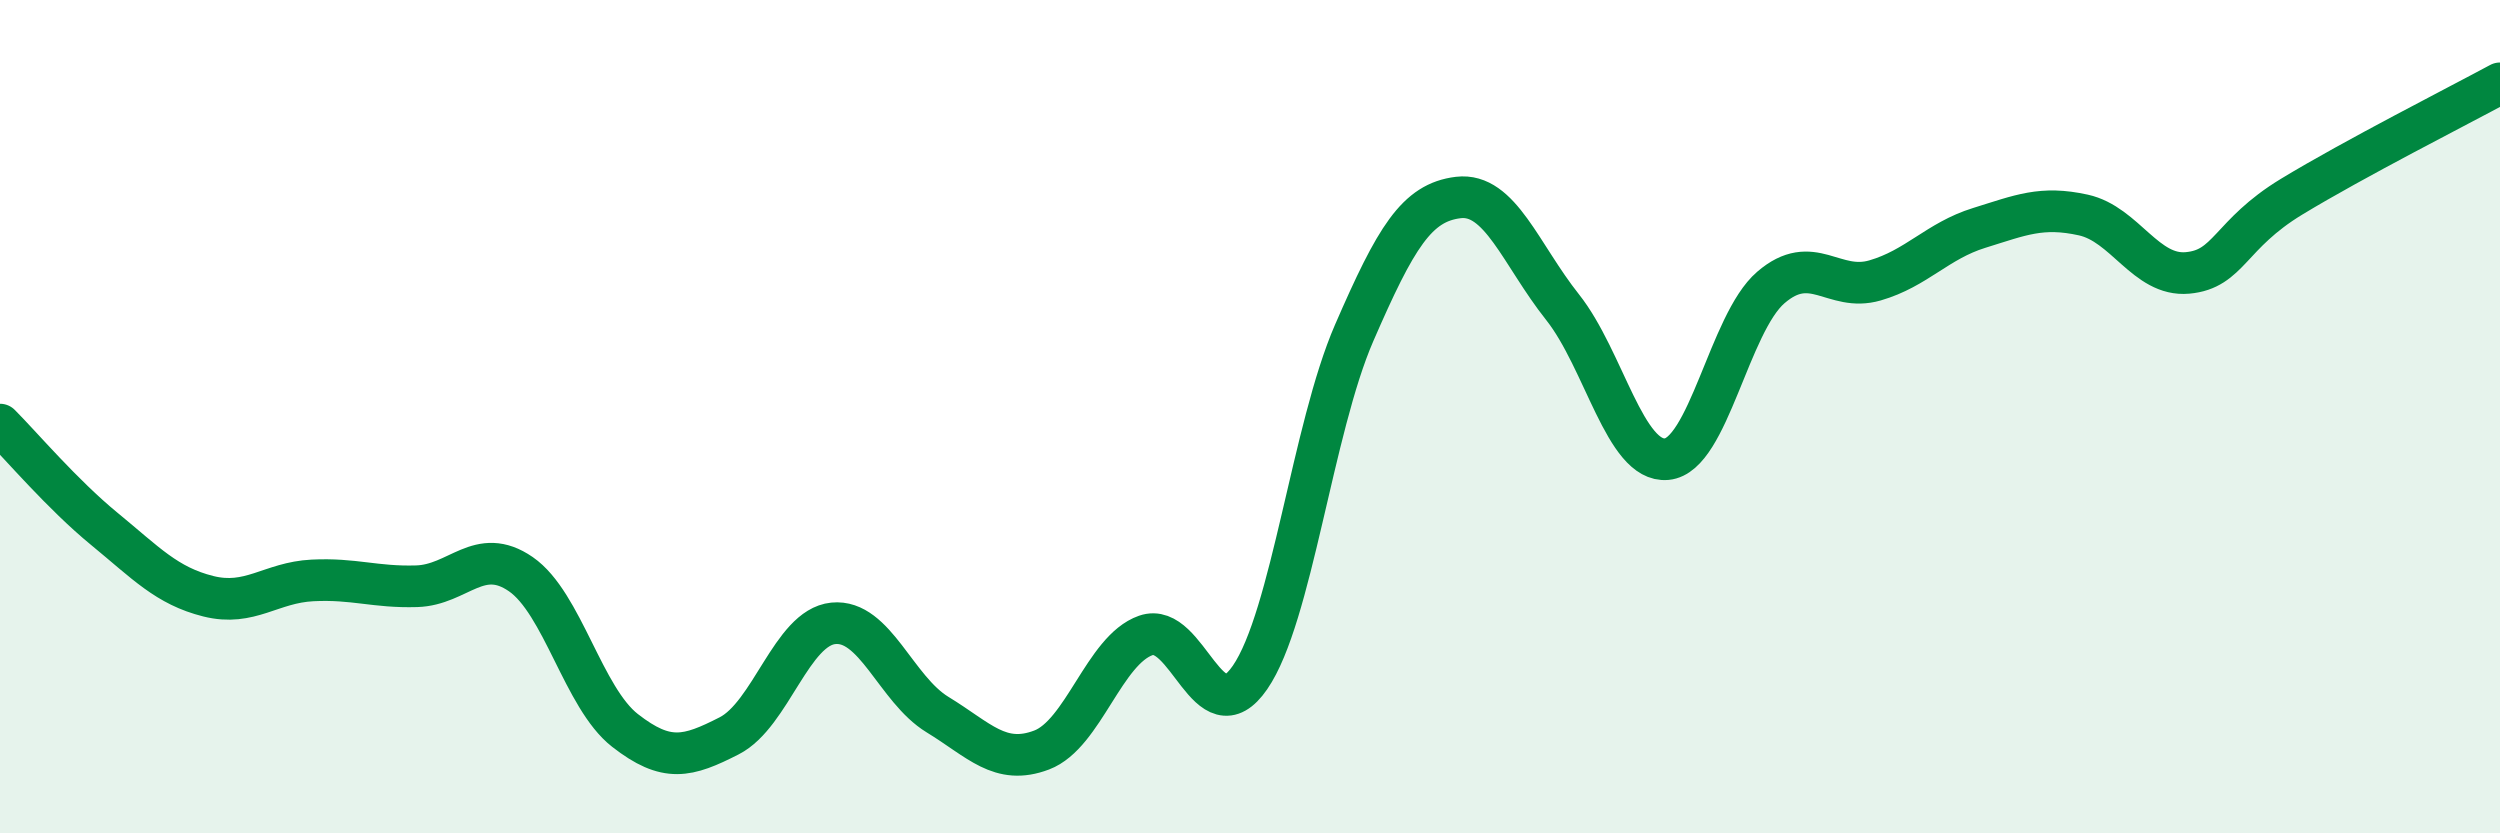 
    <svg width="60" height="20" viewBox="0 0 60 20" xmlns="http://www.w3.org/2000/svg">
      <path
        d="M 0,10.19 C 0.5,10.69 1.5,11.87 2.5,12.69 C 3.5,13.51 4,14.06 5,14.31 C 6,14.56 6.5,13.98 7.5,13.93 C 8.5,13.88 9,14.1 10,14.07 C 11,14.04 11.5,13.09 12.5,13.78 C 13.5,14.47 14,16.75 15,17.53 C 16,18.31 16.5,18.17 17.5,17.66 C 18.5,17.15 19,15.06 20,14.96 C 21,14.86 21.5,16.54 22.5,17.15 C 23.5,17.76 24,18.38 25,18 C 26,17.62 26.5,15.6 27.5,15.25 C 28.5,14.9 29,17.71 30,16.26 C 31,14.81 31.5,10.29 32.5,7.99 C 33.5,5.69 34,4.86 35,4.74 C 36,4.62 36.5,6.11 37.5,7.37 C 38.5,8.63 39,11.11 40,11.02 C 41,10.93 41.5,7.76 42.5,6.9 C 43.5,6.04 44,7.02 45,6.73 C 46,6.44 46.5,5.78 47.5,5.47 C 48.5,5.16 49,4.94 50,5.16 C 51,5.38 51.5,6.64 52.5,6.55 C 53.5,6.46 53.5,5.63 55,4.72 C 56.5,3.81 59,2.54 60,2L60 20L0 20Z"
        fill="#008740"
        opacity="0.1"
        stroke-linecap="round"
        stroke-linejoin="round"
      />
      <path
        d="M 0,10.19 C 0.5,10.69 1.5,11.87 2.5,12.69 C 3.5,13.51 4,14.06 5,14.31 C 6,14.56 6.5,13.98 7.5,13.93 C 8.5,13.88 9,14.1 10,14.07 C 11,14.04 11.5,13.09 12.5,13.78 C 13.5,14.47 14,16.75 15,17.53 C 16,18.31 16.5,18.17 17.5,17.66 C 18.5,17.15 19,15.06 20,14.96 C 21,14.86 21.5,16.54 22.5,17.15 C 23.5,17.76 24,18.38 25,18 C 26,17.62 26.5,15.6 27.5,15.25 C 28.5,14.9 29,17.71 30,16.26 C 31,14.81 31.5,10.29 32.5,7.99 C 33.5,5.69 34,4.86 35,4.74 C 36,4.62 36.5,6.11 37.5,7.37 C 38.5,8.63 39,11.11 40,11.02 C 41,10.93 41.5,7.76 42.5,6.9 C 43.5,6.04 44,7.02 45,6.73 C 46,6.44 46.5,5.78 47.5,5.47 C 48.5,5.16 49,4.94 50,5.16 C 51,5.38 51.5,6.64 52.5,6.55 C 53.5,6.46 53.5,5.63 55,4.72 C 56.5,3.81 59,2.54 60,2"
        stroke="#008740"
        stroke-width="1"
        fill="none"
        stroke-linecap="round"
        stroke-linejoin="round"
      />
    </svg>
  